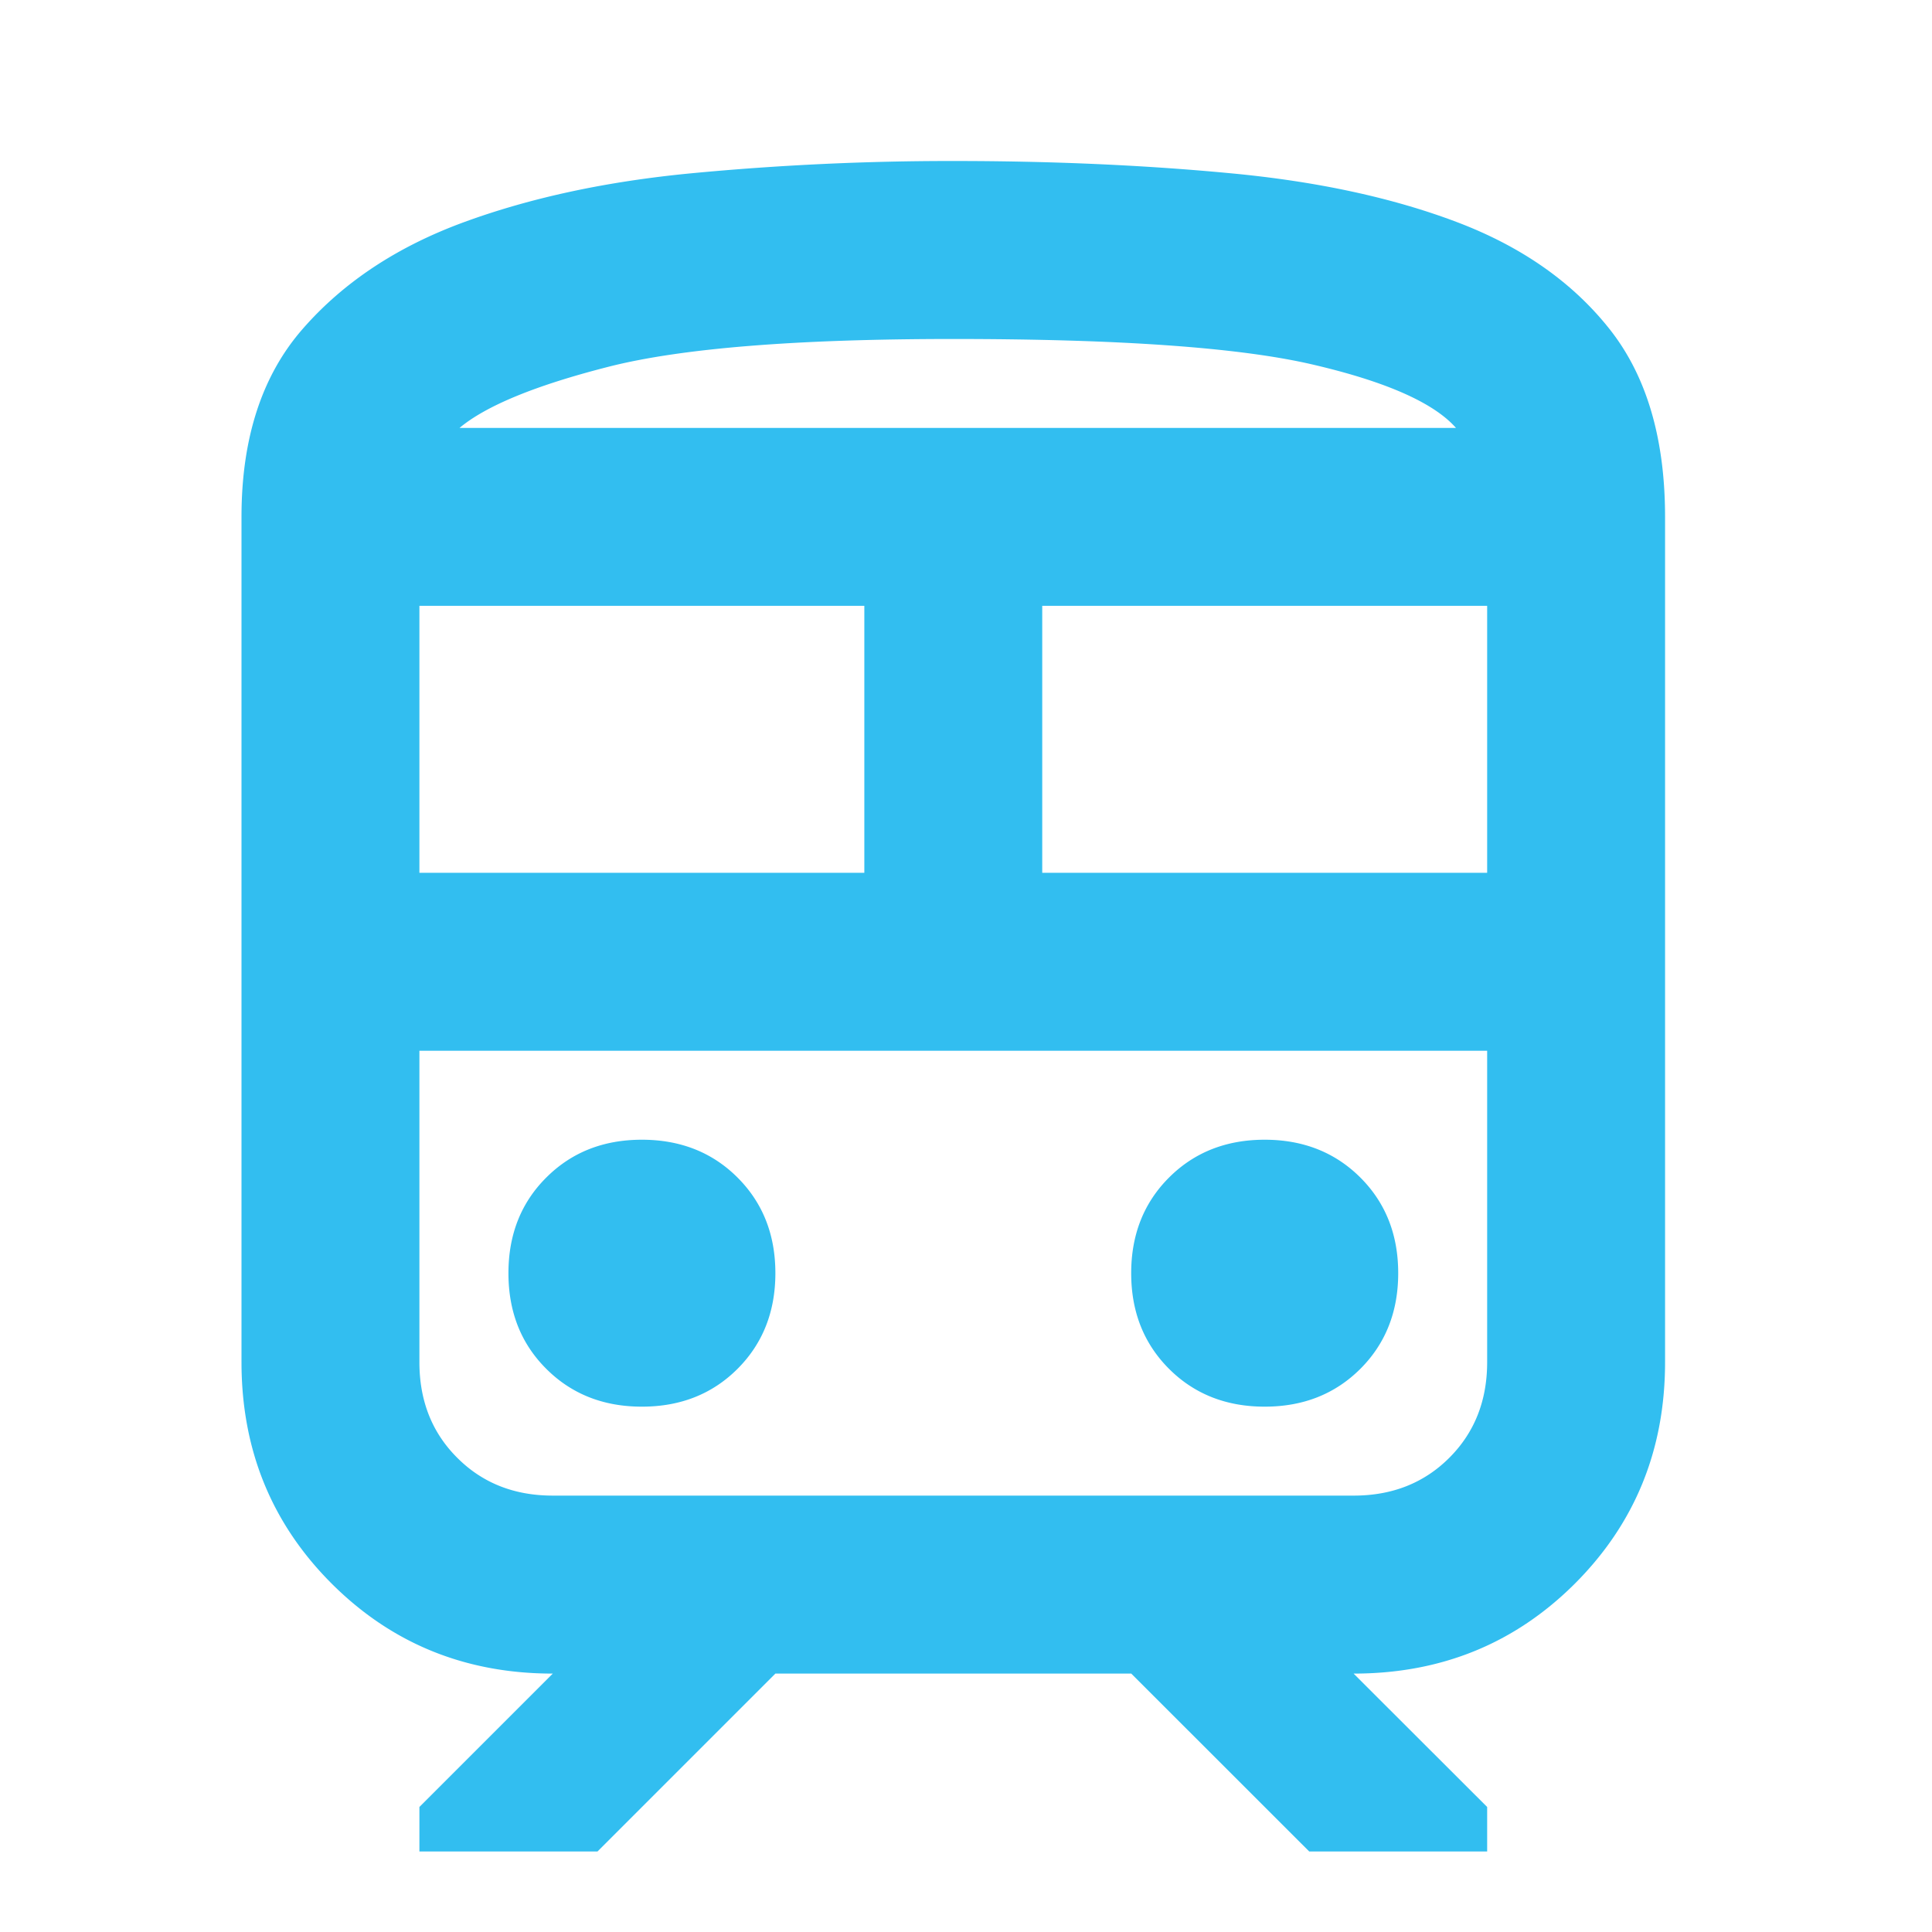<svg width="24" height="24" fill="none" xmlns="http://www.w3.org/2000/svg"><path d="M3 16.921v-10.5c0-.976.253-1.755.76-2.335.506-.58 1.174-1.022 2.003-1.326.83-.304 1.773-.507 2.832-.608A34.088 34.088 0 0 1 11.842 2c1.216 0 2.363.05 3.44.152 1.078.101 2.017.304 2.819.608.801.304 1.432.746 1.892 1.326.46.58.691 1.359.691 2.335v10.5c0 1.087-.373 2.003-1.119 2.75-.746.745-1.662 1.119-2.75 1.119l1.659 1.657V23h-2.21l-2.211-2.21H9.632L7.422 23H5.21v-.553l1.657-1.657c-1.086 0-2.003-.374-2.749-1.12C3.373 18.924 3 18.008 3 16.921Zm8.842-12.71c-1.953 0-3.38.115-4.283.345-.902.23-1.52.483-1.851.76h12.379c-.276-.313-.87-.576-1.782-.788-.912-.212-2.4-.317-4.463-.317Zm-6.631 6.631h5.526V7.526H5.21v3.316Zm11.605 2.21H5.21h13.263-1.658Zm-3.869-2.21h5.527V7.526h-5.527v3.316Zm-4.973 6.632c.479 0 .875-.157 1.188-.47.313-.313.47-.71.47-1.188 0-.48-.157-.875-.47-1.188-.313-.313-.71-.47-1.188-.47-.48 0-.875.157-1.188.47-.314.313-.47.709-.47 1.188s.156.875.47 1.188c.313.313.709.47 1.188.47Zm7.736 0c.48 0 .875-.157 1.189-.47.313-.313.47-.71.47-1.188 0-.48-.157-.875-.47-1.188-.314-.313-.71-.47-1.189-.47-.478 0-.875.157-1.188.47-.313.313-.47.709-.47 1.188s.157.875.47 1.188c.313.313.71.47 1.188.47Zm-8.842 1.105h9.948c.479 0 .875-.157 1.188-.47.313-.313.47-.709.47-1.188v-3.868H5.21v3.868c0 .479.156.875.47 1.188.312.313.708.47 1.187.47Zm4.974-13.263h6.245-12.38 6.135Z" fill="#32BEF0"/></svg>
